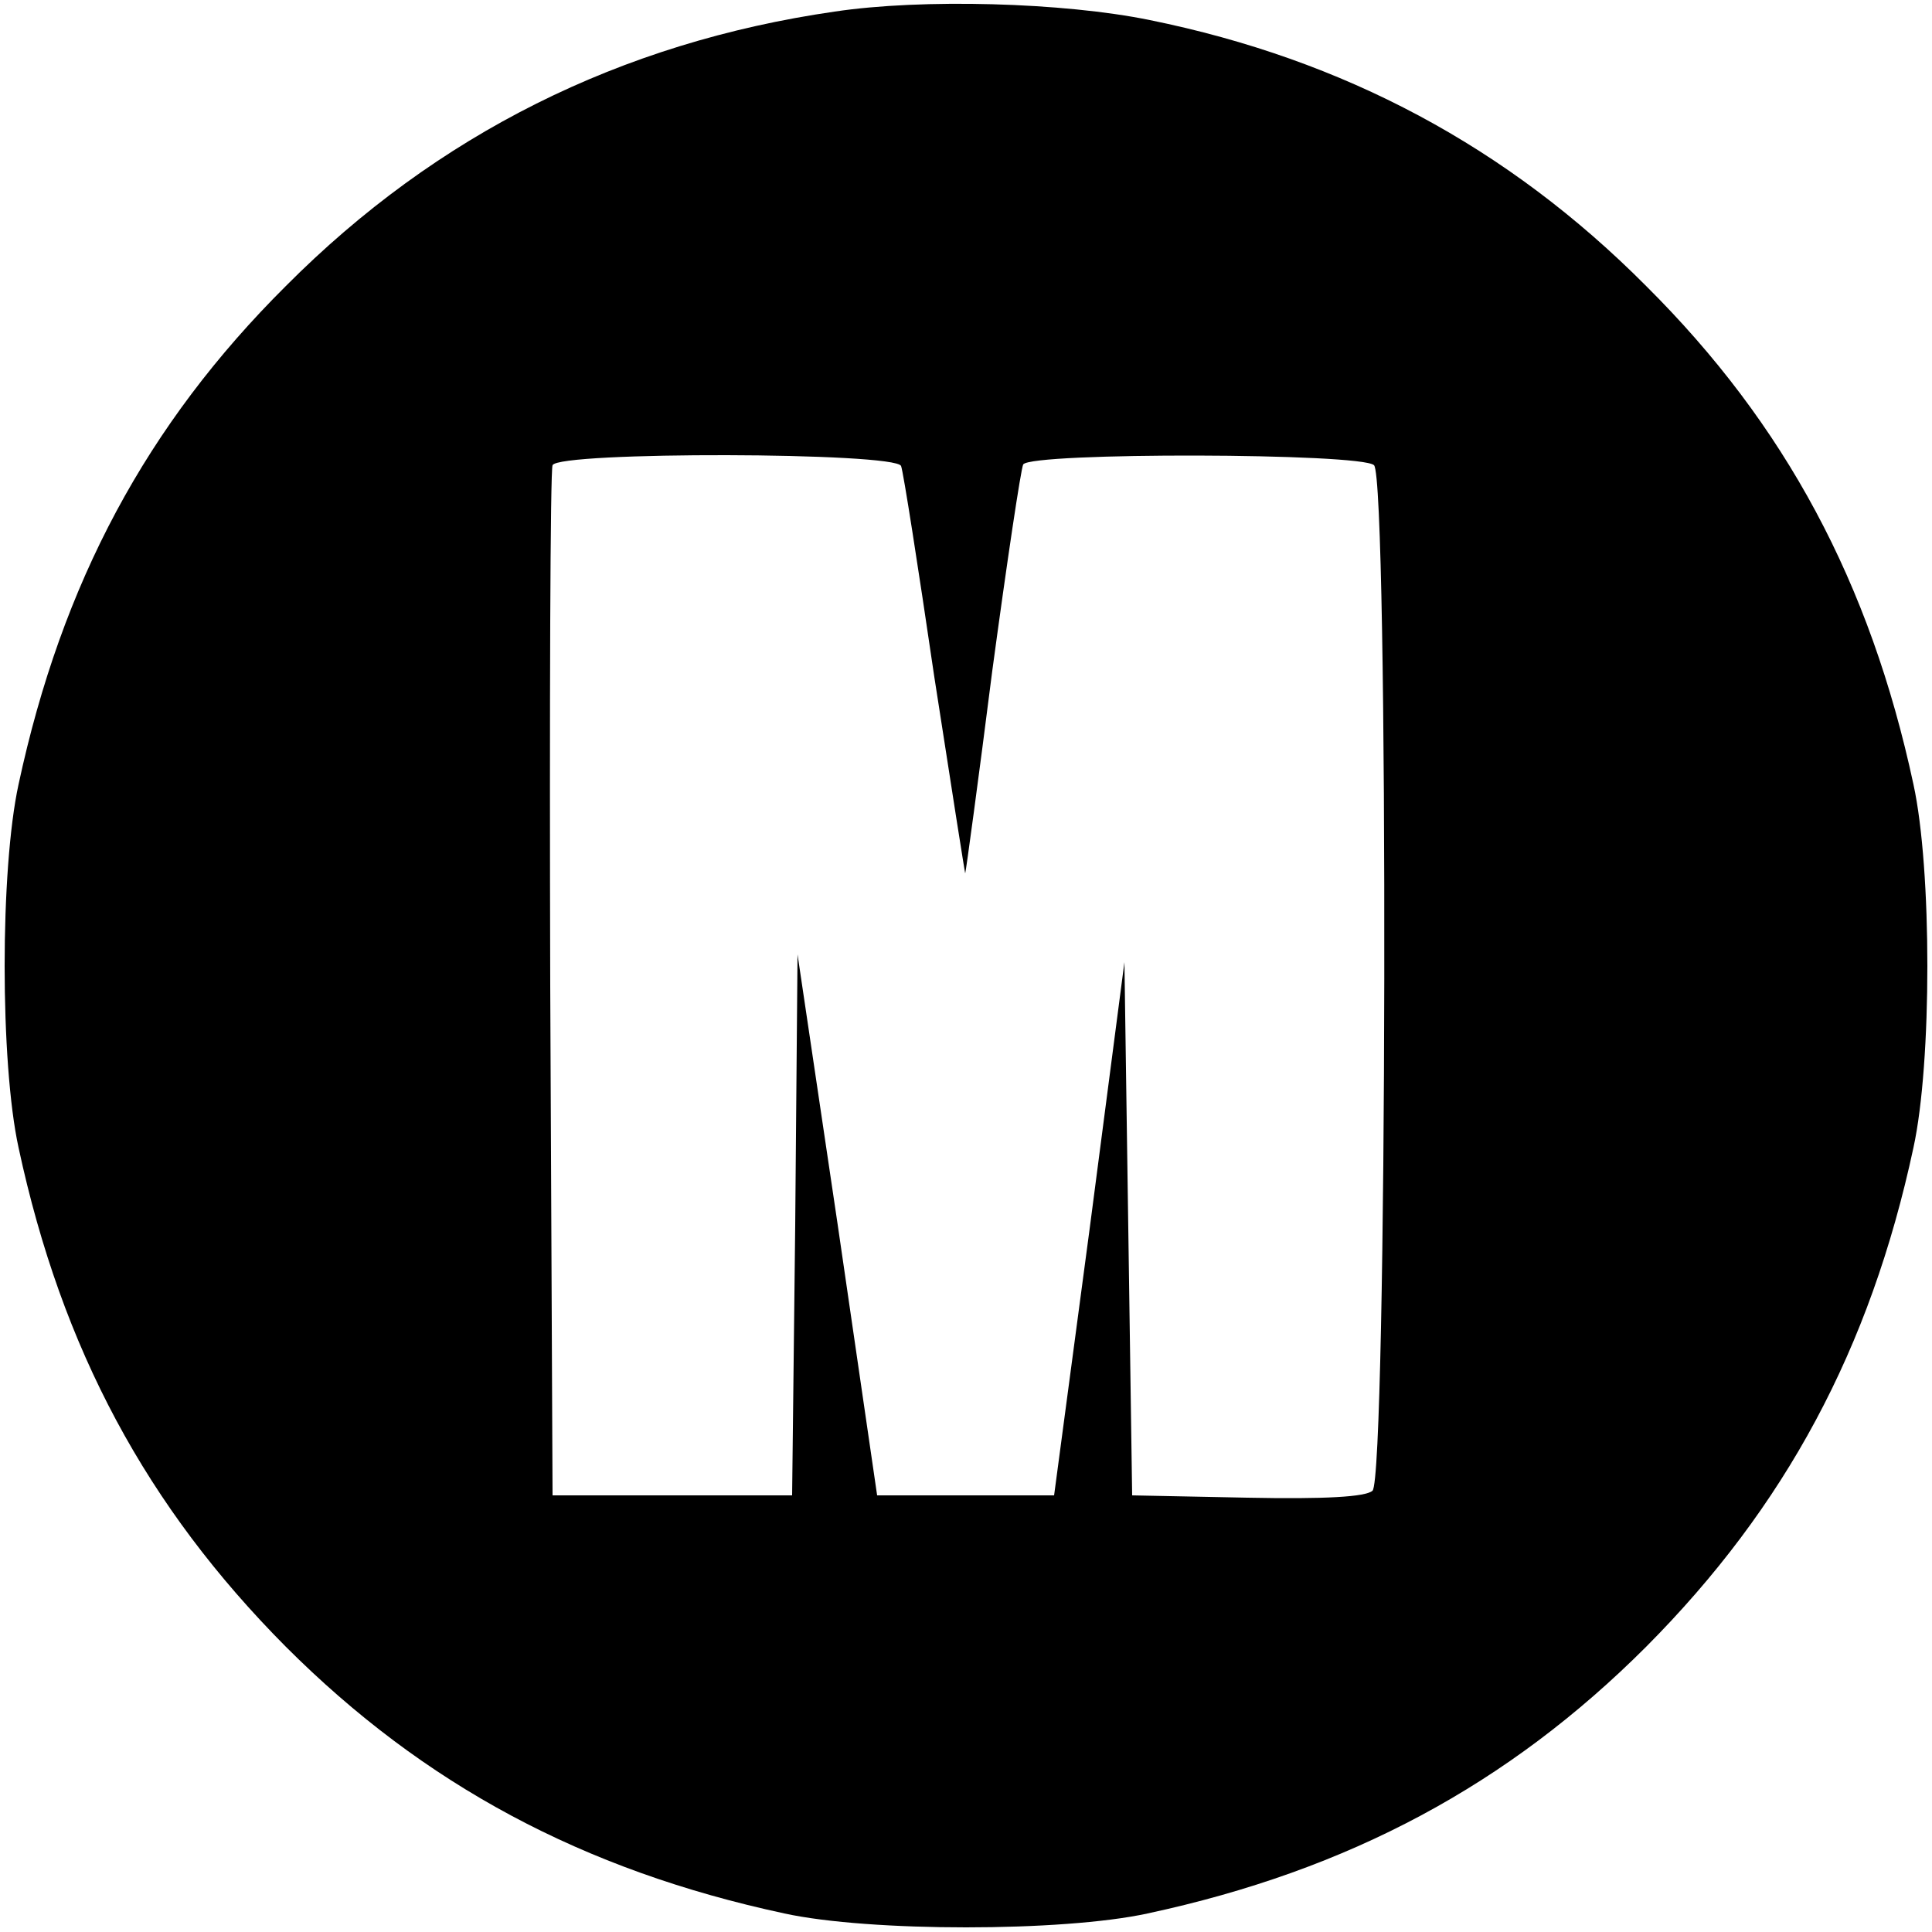 <?xml version="1.0" standalone="no"?>
<!DOCTYPE svg PUBLIC "-//W3C//DTD SVG 20010904//EN"
 "http://www.w3.org/TR/2001/REC-SVG-20010904/DTD/svg10.dtd">
<svg version="1.0" xmlns="http://www.w3.org/2000/svg"
 width="250pt" height="250pt" viewBox="0 0 250 250"
 preserveAspectRatio="xMidYMid meet">
<g transform="translate(0,250) scale(0.1,-0.1)"
fill="#000000" stroke="none">
<path d="M1080 2485 c-277 -40 -515 -159 -710 -355 -180 -179 -290 -384 -346
-645 -24 -110 -24 -360 0 -470 56 -261 166 -465 346 -646 178 -178 384 -289
645 -345 110 -24 360 -24 470 0 261 56 467 167 645 345 180 181 290 385 346
646 24 110 24 360 0 470 -56 261 -166 466 -346 645 -179 180 -391 293 -642
344 -112 23 -295 28 -408 11z m86 -588 c3 -8 22 -130 43 -273 22 -142 40 -257
40 -254 1 3 17 120 35 262 19 141 37 261 40 267 10 16 438 15 454 -1 19 -19
17 -1311 -2 -1327 -9 -8 -61 -11 -162 -9 l-149 3 -5 345 -5 345 -45 -345 -46
-345 -114 0 -115 0 -51 350 -52 350 -3 -350 -4 -350 -155 0 -155 0 -3 660 c-1
363 0 666 3 673 7 18 444 17 451 -1z"/>
</g>
</svg>
